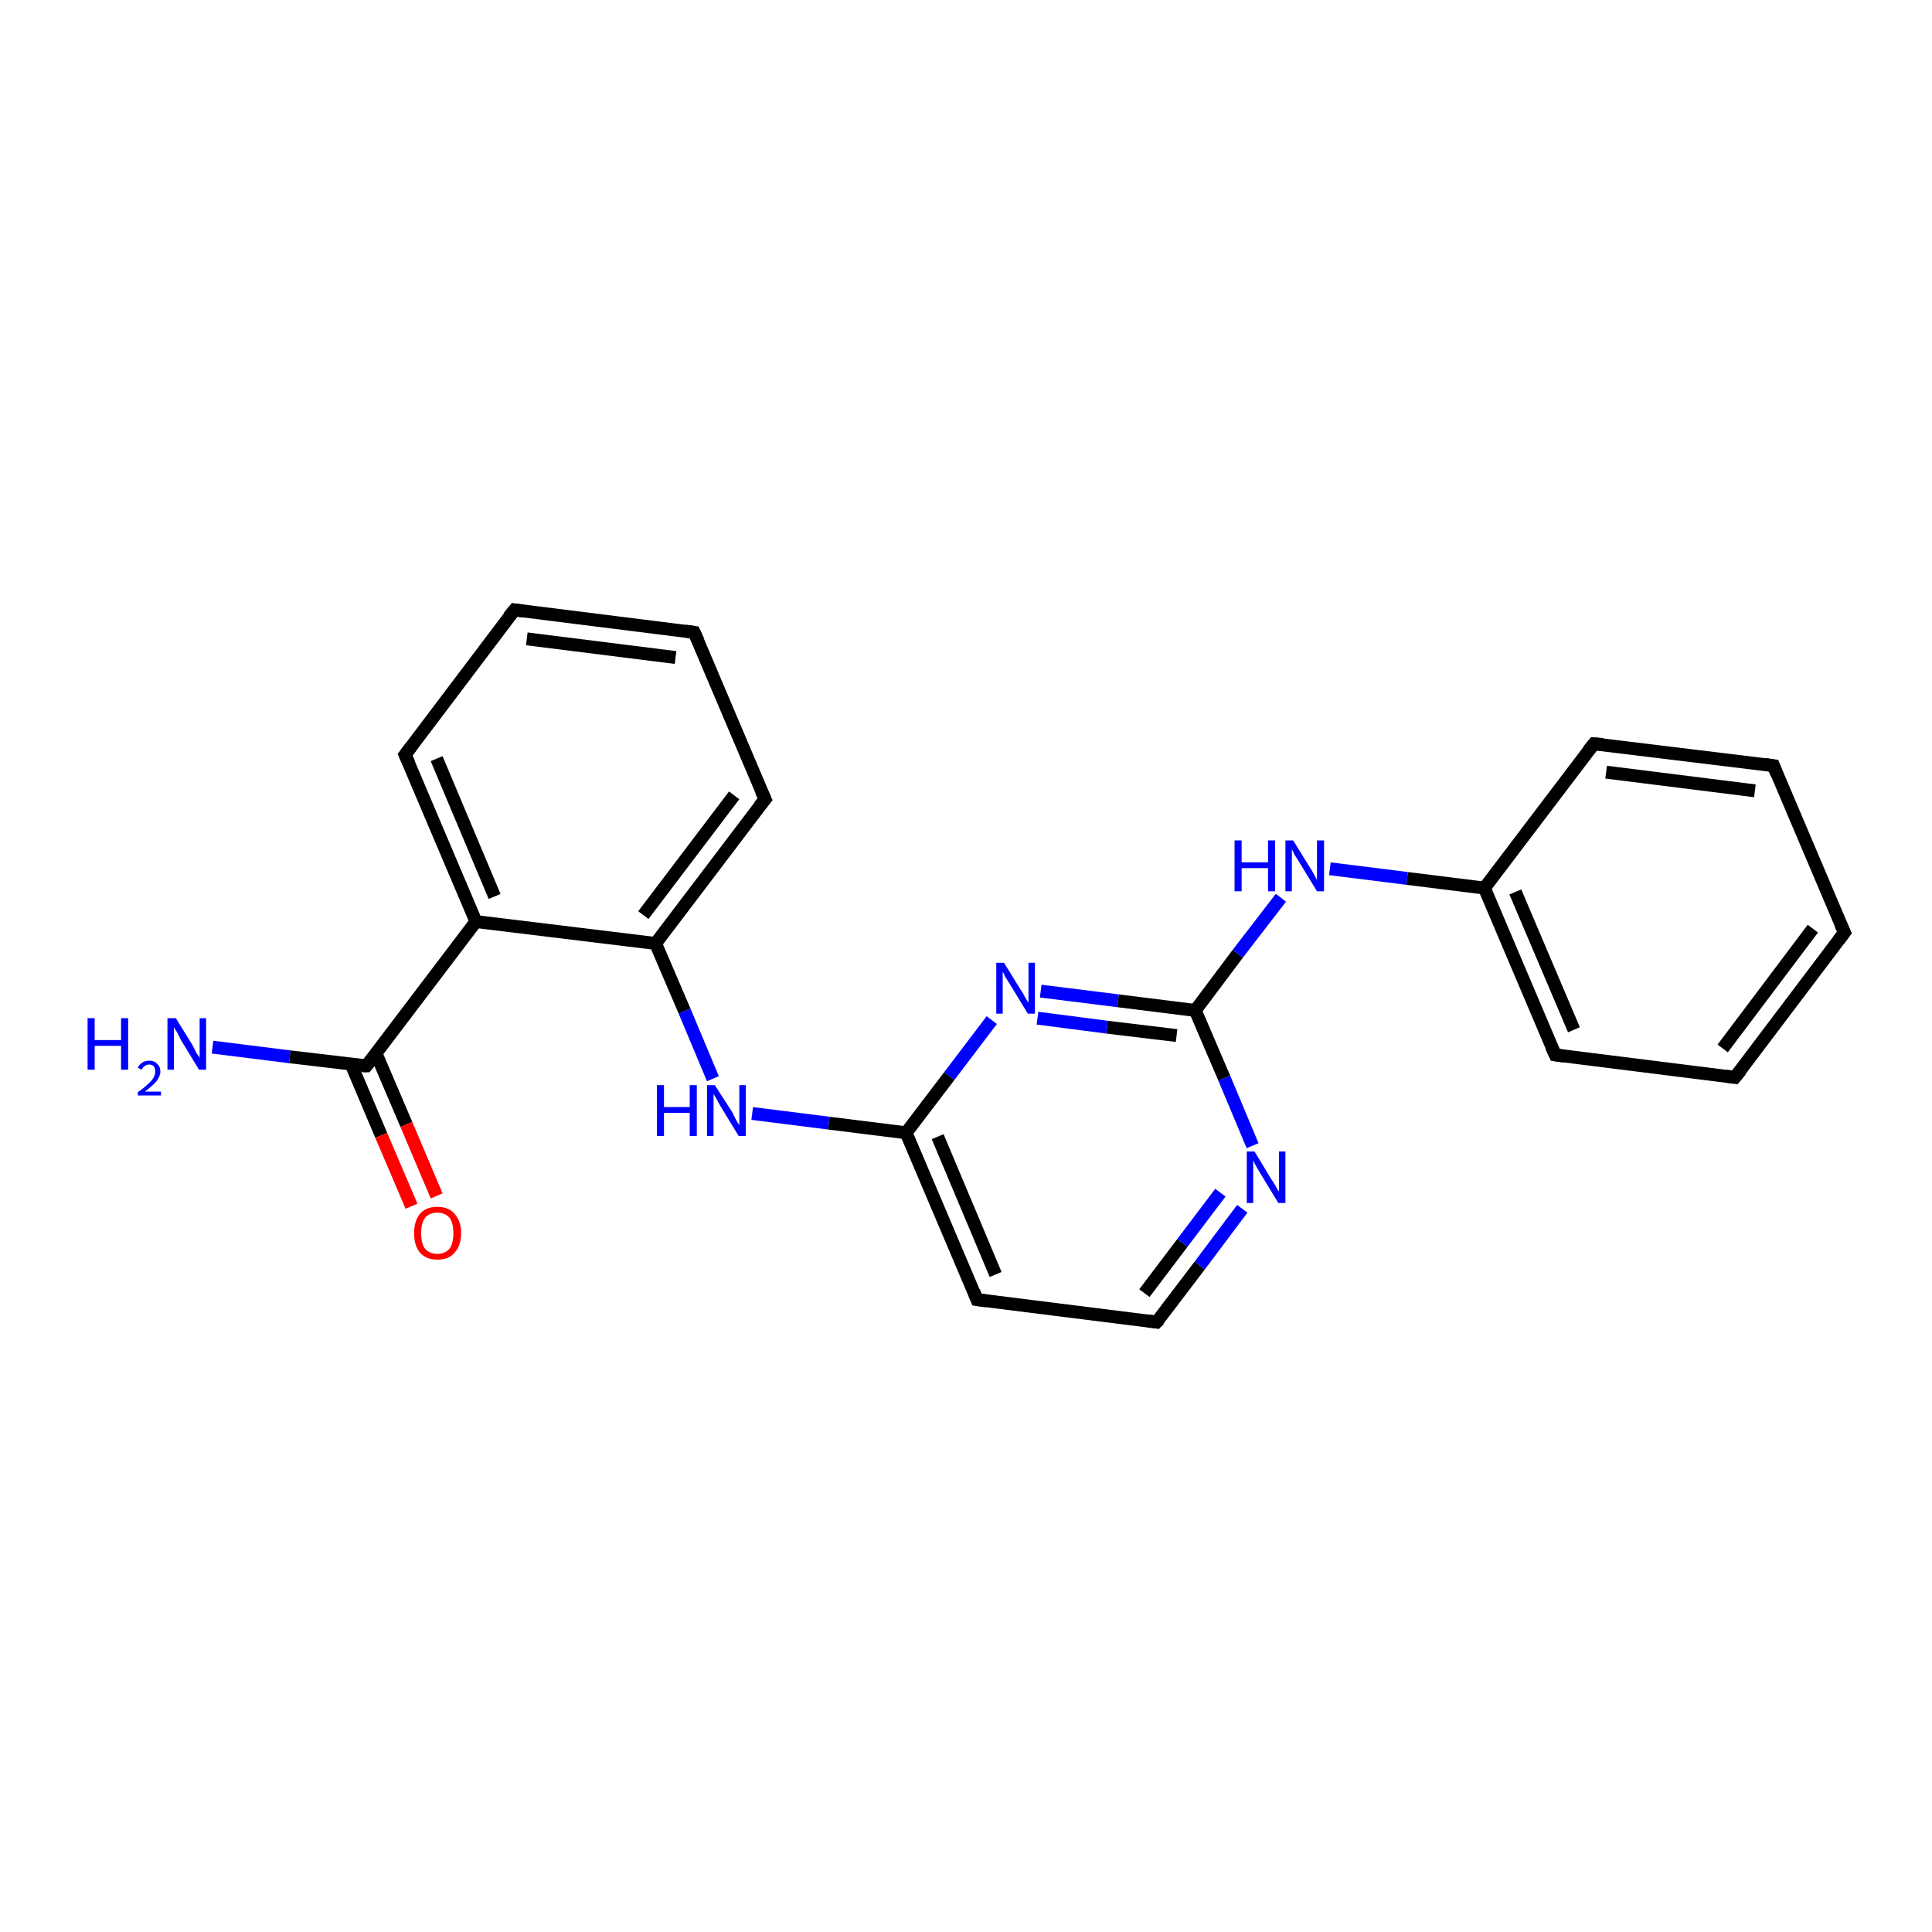 <?xml version='1.0' encoding='iso-8859-1'?>
<svg version='1.1' baseProfile='full'
              xmlns='http://www.w3.org/2000/svg'
                      xmlns:rdkit='http://www.rdkit.org/xml'
                      xmlns:xlink='http://www.w3.org/1999/xlink'
                  xml:space='preserve'
width='300px' height='300px' viewBox='0 0 300 300'>
<!-- END OF HEADER -->
<rect style='opacity:1.0;fill:#FFFFFF;stroke:none' width='300.0' height='300.0' x='0.0' y='0.0'> </rect>
<path class='bond-0 atom-0 atom-1' d='M 33.0,162.6 L 45.0,164.1' style='fill:none;fill-rule:evenodd;stroke:#0000FF;stroke-width:2.0px;stroke-linecap:butt;stroke-linejoin:miter;stroke-opacity:1' />
<path class='bond-0 atom-0 atom-1' d='M 45.0,164.1 L 56.9,165.5' style='fill:none;fill-rule:evenodd;stroke:#000000;stroke-width:2.0px;stroke-linecap:butt;stroke-linejoin:miter;stroke-opacity:1' />
<path class='bond-1 atom-1 atom-2' d='M 54.5,165.2 L 59.2,176.3' style='fill:none;fill-rule:evenodd;stroke:#000000;stroke-width:2.0px;stroke-linecap:butt;stroke-linejoin:miter;stroke-opacity:1' />
<path class='bond-1 atom-1 atom-2' d='M 59.2,176.3 L 63.9,187.3' style='fill:none;fill-rule:evenodd;stroke:#FF0000;stroke-width:2.0px;stroke-linecap:butt;stroke-linejoin:miter;stroke-opacity:1' />
<path class='bond-1 atom-1 atom-2' d='M 58.4,163.6 L 63.1,174.6' style='fill:none;fill-rule:evenodd;stroke:#000000;stroke-width:2.0px;stroke-linecap:butt;stroke-linejoin:miter;stroke-opacity:1' />
<path class='bond-1 atom-1 atom-2' d='M 63.1,174.6 L 67.8,185.7' style='fill:none;fill-rule:evenodd;stroke:#FF0000;stroke-width:2.0px;stroke-linecap:butt;stroke-linejoin:miter;stroke-opacity:1' />
<path class='bond-2 atom-1 atom-3' d='M 56.9,165.5 L 73.9,143.1' style='fill:none;fill-rule:evenodd;stroke:#000000;stroke-width:2.0px;stroke-linecap:butt;stroke-linejoin:miter;stroke-opacity:1' />
<path class='bond-3 atom-3 atom-4' d='M 73.9,143.1 L 62.9,117.2' style='fill:none;fill-rule:evenodd;stroke:#000000;stroke-width:2.0px;stroke-linecap:butt;stroke-linejoin:miter;stroke-opacity:1' />
<path class='bond-3 atom-3 atom-4' d='M 76.8,139.2 L 67.8,117.8' style='fill:none;fill-rule:evenodd;stroke:#000000;stroke-width:2.0px;stroke-linecap:butt;stroke-linejoin:miter;stroke-opacity:1' />
<path class='bond-4 atom-4 atom-5' d='M 62.9,117.2 L 79.9,94.7' style='fill:none;fill-rule:evenodd;stroke:#000000;stroke-width:2.0px;stroke-linecap:butt;stroke-linejoin:miter;stroke-opacity:1' />
<path class='bond-5 atom-5 atom-6' d='M 79.9,94.7 L 107.8,98.2' style='fill:none;fill-rule:evenodd;stroke:#000000;stroke-width:2.0px;stroke-linecap:butt;stroke-linejoin:miter;stroke-opacity:1' />
<path class='bond-5 atom-5 atom-6' d='M 81.8,99.2 L 104.9,102.1' style='fill:none;fill-rule:evenodd;stroke:#000000;stroke-width:2.0px;stroke-linecap:butt;stroke-linejoin:miter;stroke-opacity:1' />
<path class='bond-6 atom-6 atom-7' d='M 107.8,98.2 L 118.8,124.1' style='fill:none;fill-rule:evenodd;stroke:#000000;stroke-width:2.0px;stroke-linecap:butt;stroke-linejoin:miter;stroke-opacity:1' />
<path class='bond-7 atom-7 atom-8' d='M 118.8,124.1 L 101.8,146.5' style='fill:none;fill-rule:evenodd;stroke:#000000;stroke-width:2.0px;stroke-linecap:butt;stroke-linejoin:miter;stroke-opacity:1' />
<path class='bond-7 atom-7 atom-8' d='M 114.0,123.5 L 99.9,142.1' style='fill:none;fill-rule:evenodd;stroke:#000000;stroke-width:2.0px;stroke-linecap:butt;stroke-linejoin:miter;stroke-opacity:1' />
<path class='bond-8 atom-8 atom-9' d='M 101.8,146.5 L 106.3,157.0' style='fill:none;fill-rule:evenodd;stroke:#000000;stroke-width:2.0px;stroke-linecap:butt;stroke-linejoin:miter;stroke-opacity:1' />
<path class='bond-8 atom-8 atom-9' d='M 106.3,157.0 L 110.7,167.5' style='fill:none;fill-rule:evenodd;stroke:#0000FF;stroke-width:2.0px;stroke-linecap:butt;stroke-linejoin:miter;stroke-opacity:1' />
<path class='bond-9 atom-9 atom-10' d='M 116.8,172.9 L 128.7,174.4' style='fill:none;fill-rule:evenodd;stroke:#0000FF;stroke-width:2.0px;stroke-linecap:butt;stroke-linejoin:miter;stroke-opacity:1' />
<path class='bond-9 atom-9 atom-10' d='M 128.7,174.4 L 140.7,175.9' style='fill:none;fill-rule:evenodd;stroke:#000000;stroke-width:2.0px;stroke-linecap:butt;stroke-linejoin:miter;stroke-opacity:1' />
<path class='bond-10 atom-10 atom-11' d='M 140.7,175.9 L 151.7,201.8' style='fill:none;fill-rule:evenodd;stroke:#000000;stroke-width:2.0px;stroke-linecap:butt;stroke-linejoin:miter;stroke-opacity:1' />
<path class='bond-10 atom-10 atom-11' d='M 145.6,176.5 L 154.6,197.9' style='fill:none;fill-rule:evenodd;stroke:#000000;stroke-width:2.0px;stroke-linecap:butt;stroke-linejoin:miter;stroke-opacity:1' />
<path class='bond-11 atom-11 atom-12' d='M 151.7,201.8 L 179.6,205.3' style='fill:none;fill-rule:evenodd;stroke:#000000;stroke-width:2.0px;stroke-linecap:butt;stroke-linejoin:miter;stroke-opacity:1' />
<path class='bond-12 atom-12 atom-13' d='M 179.6,205.3 L 186.3,196.5' style='fill:none;fill-rule:evenodd;stroke:#000000;stroke-width:2.0px;stroke-linecap:butt;stroke-linejoin:miter;stroke-opacity:1' />
<path class='bond-12 atom-12 atom-13' d='M 186.3,196.5 L 192.9,187.7' style='fill:none;fill-rule:evenodd;stroke:#0000FF;stroke-width:2.0px;stroke-linecap:butt;stroke-linejoin:miter;stroke-opacity:1' />
<path class='bond-12 atom-12 atom-13' d='M 177.7,200.8 L 183.6,193.0' style='fill:none;fill-rule:evenodd;stroke:#000000;stroke-width:2.0px;stroke-linecap:butt;stroke-linejoin:miter;stroke-opacity:1' />
<path class='bond-12 atom-12 atom-13' d='M 183.6,193.0 L 189.5,185.2' style='fill:none;fill-rule:evenodd;stroke:#0000FF;stroke-width:2.0px;stroke-linecap:butt;stroke-linejoin:miter;stroke-opacity:1' />
<path class='bond-13 atom-13 atom-14' d='M 194.5,177.9 L 190.1,167.4' style='fill:none;fill-rule:evenodd;stroke:#0000FF;stroke-width:2.0px;stroke-linecap:butt;stroke-linejoin:miter;stroke-opacity:1' />
<path class='bond-13 atom-13 atom-14' d='M 190.1,167.4 L 185.6,156.9' style='fill:none;fill-rule:evenodd;stroke:#000000;stroke-width:2.0px;stroke-linecap:butt;stroke-linejoin:miter;stroke-opacity:1' />
<path class='bond-14 atom-14 atom-15' d='M 185.6,156.9 L 192.2,148.1' style='fill:none;fill-rule:evenodd;stroke:#000000;stroke-width:2.0px;stroke-linecap:butt;stroke-linejoin:miter;stroke-opacity:1' />
<path class='bond-14 atom-14 atom-15' d='M 192.2,148.1 L 198.9,139.4' style='fill:none;fill-rule:evenodd;stroke:#0000FF;stroke-width:2.0px;stroke-linecap:butt;stroke-linejoin:miter;stroke-opacity:1' />
<path class='bond-15 atom-15 atom-16' d='M 206.5,134.9 L 218.5,136.4' style='fill:none;fill-rule:evenodd;stroke:#0000FF;stroke-width:2.0px;stroke-linecap:butt;stroke-linejoin:miter;stroke-opacity:1' />
<path class='bond-15 atom-15 atom-16' d='M 218.5,136.4 L 230.5,137.9' style='fill:none;fill-rule:evenodd;stroke:#000000;stroke-width:2.0px;stroke-linecap:butt;stroke-linejoin:miter;stroke-opacity:1' />
<path class='bond-16 atom-16 atom-17' d='M 230.5,137.9 L 241.5,163.8' style='fill:none;fill-rule:evenodd;stroke:#000000;stroke-width:2.0px;stroke-linecap:butt;stroke-linejoin:miter;stroke-opacity:1' />
<path class='bond-16 atom-16 atom-17' d='M 235.3,138.5 L 244.4,159.9' style='fill:none;fill-rule:evenodd;stroke:#000000;stroke-width:2.0px;stroke-linecap:butt;stroke-linejoin:miter;stroke-opacity:1' />
<path class='bond-17 atom-17 atom-18' d='M 241.5,163.8 L 269.4,167.3' style='fill:none;fill-rule:evenodd;stroke:#000000;stroke-width:2.0px;stroke-linecap:butt;stroke-linejoin:miter;stroke-opacity:1' />
<path class='bond-18 atom-18 atom-19' d='M 269.4,167.3 L 286.4,144.8' style='fill:none;fill-rule:evenodd;stroke:#000000;stroke-width:2.0px;stroke-linecap:butt;stroke-linejoin:miter;stroke-opacity:1' />
<path class='bond-18 atom-18 atom-19' d='M 267.5,162.8 L 281.5,144.2' style='fill:none;fill-rule:evenodd;stroke:#000000;stroke-width:2.0px;stroke-linecap:butt;stroke-linejoin:miter;stroke-opacity:1' />
<path class='bond-19 atom-19 atom-20' d='M 286.4,144.8 L 275.4,118.9' style='fill:none;fill-rule:evenodd;stroke:#000000;stroke-width:2.0px;stroke-linecap:butt;stroke-linejoin:miter;stroke-opacity:1' />
<path class='bond-20 atom-20 atom-21' d='M 275.4,118.9 L 247.5,115.5' style='fill:none;fill-rule:evenodd;stroke:#000000;stroke-width:2.0px;stroke-linecap:butt;stroke-linejoin:miter;stroke-opacity:1' />
<path class='bond-20 atom-20 atom-21' d='M 272.5,122.8 L 249.4,119.9' style='fill:none;fill-rule:evenodd;stroke:#000000;stroke-width:2.0px;stroke-linecap:butt;stroke-linejoin:miter;stroke-opacity:1' />
<path class='bond-21 atom-14 atom-22' d='M 185.6,156.9 L 173.6,155.4' style='fill:none;fill-rule:evenodd;stroke:#000000;stroke-width:2.0px;stroke-linecap:butt;stroke-linejoin:miter;stroke-opacity:1' />
<path class='bond-21 atom-14 atom-22' d='M 173.6,155.4 L 161.6,153.9' style='fill:none;fill-rule:evenodd;stroke:#0000FF;stroke-width:2.0px;stroke-linecap:butt;stroke-linejoin:miter;stroke-opacity:1' />
<path class='bond-21 atom-14 atom-22' d='M 182.7,160.8 L 171.9,159.5' style='fill:none;fill-rule:evenodd;stroke:#000000;stroke-width:2.0px;stroke-linecap:butt;stroke-linejoin:miter;stroke-opacity:1' />
<path class='bond-21 atom-14 atom-22' d='M 171.9,159.5 L 161.1,158.1' style='fill:none;fill-rule:evenodd;stroke:#0000FF;stroke-width:2.0px;stroke-linecap:butt;stroke-linejoin:miter;stroke-opacity:1' />
<path class='bond-22 atom-8 atom-3' d='M 101.8,146.5 L 73.9,143.1' style='fill:none;fill-rule:evenodd;stroke:#000000;stroke-width:2.0px;stroke-linecap:butt;stroke-linejoin:miter;stroke-opacity:1' />
<path class='bond-23 atom-22 atom-10' d='M 154.0,158.4 L 147.4,167.1' style='fill:none;fill-rule:evenodd;stroke:#0000FF;stroke-width:2.0px;stroke-linecap:butt;stroke-linejoin:miter;stroke-opacity:1' />
<path class='bond-23 atom-22 atom-10' d='M 147.4,167.1 L 140.7,175.9' style='fill:none;fill-rule:evenodd;stroke:#000000;stroke-width:2.0px;stroke-linecap:butt;stroke-linejoin:miter;stroke-opacity:1' />
<path class='bond-24 atom-21 atom-16' d='M 247.5,115.5 L 230.5,137.9' style='fill:none;fill-rule:evenodd;stroke:#000000;stroke-width:2.0px;stroke-linecap:butt;stroke-linejoin:miter;stroke-opacity:1' />
<path d='M 56.3,165.5 L 56.9,165.5 L 57.8,164.4' style='fill:none;stroke:#000000;stroke-width:2.0px;stroke-linecap:butt;stroke-linejoin:miter;stroke-opacity:1;' />
<path d='M 63.5,118.5 L 62.9,117.2 L 63.8,116.0' style='fill:none;stroke:#000000;stroke-width:2.0px;stroke-linecap:butt;stroke-linejoin:miter;stroke-opacity:1;' />
<path d='M 79.0,95.8 L 79.9,94.7 L 81.3,94.9' style='fill:none;stroke:#000000;stroke-width:2.0px;stroke-linecap:butt;stroke-linejoin:miter;stroke-opacity:1;' />
<path d='M 106.4,98.0 L 107.8,98.2 L 108.4,99.5' style='fill:none;stroke:#000000;stroke-width:2.0px;stroke-linecap:butt;stroke-linejoin:miter;stroke-opacity:1;' />
<path d='M 118.2,122.8 L 118.8,124.1 L 117.9,125.2' style='fill:none;stroke:#000000;stroke-width:2.0px;stroke-linecap:butt;stroke-linejoin:miter;stroke-opacity:1;' />
<path d='M 151.2,200.5 L 151.7,201.8 L 153.1,202.0' style='fill:none;stroke:#000000;stroke-width:2.0px;stroke-linecap:butt;stroke-linejoin:miter;stroke-opacity:1;' />
<path d='M 178.2,205.1 L 179.6,205.3 L 180.0,204.9' style='fill:none;stroke:#000000;stroke-width:2.0px;stroke-linecap:butt;stroke-linejoin:miter;stroke-opacity:1;' />
<path d='M 240.9,162.5 L 241.5,163.8 L 242.9,164.0' style='fill:none;stroke:#000000;stroke-width:2.0px;stroke-linecap:butt;stroke-linejoin:miter;stroke-opacity:1;' />
<path d='M 268.0,167.1 L 269.4,167.3 L 270.3,166.2' style='fill:none;stroke:#000000;stroke-width:2.0px;stroke-linecap:butt;stroke-linejoin:miter;stroke-opacity:1;' />
<path d='M 285.5,146.0 L 286.4,144.8 L 285.8,143.5' style='fill:none;stroke:#000000;stroke-width:2.0px;stroke-linecap:butt;stroke-linejoin:miter;stroke-opacity:1;' />
<path d='M 275.9,120.2 L 275.4,118.9 L 274.0,118.7' style='fill:none;stroke:#000000;stroke-width:2.0px;stroke-linecap:butt;stroke-linejoin:miter;stroke-opacity:1;' />
<path d='M 248.9,115.6 L 247.5,115.5 L 246.6,116.6' style='fill:none;stroke:#000000;stroke-width:2.0px;stroke-linecap:butt;stroke-linejoin:miter;stroke-opacity:1;' />
<path class='atom-0' d='M 13.6 158.1
L 14.7 158.1
L 14.7 161.5
L 18.8 161.5
L 18.8 158.1
L 19.9 158.1
L 19.9 166.1
L 18.8 166.1
L 18.8 162.4
L 14.7 162.4
L 14.7 166.1
L 13.6 166.1
L 13.6 158.1
' fill='#0000FF'/>
<path class='atom-0' d='M 21.4 165.8
Q 21.6 165.3, 22.1 165.0
Q 22.5 164.7, 23.2 164.7
Q 24.0 164.7, 24.4 165.2
Q 24.9 165.6, 24.9 166.4
Q 24.9 167.1, 24.3 167.9
Q 23.7 168.6, 22.5 169.5
L 25.0 169.5
L 25.0 170.1
L 21.4 170.1
L 21.4 169.6
Q 22.4 168.9, 23.0 168.3
Q 23.6 167.8, 23.8 167.4
Q 24.1 166.9, 24.1 166.4
Q 24.1 165.9, 23.9 165.6
Q 23.6 165.3, 23.2 165.3
Q 22.8 165.3, 22.5 165.5
Q 22.2 165.7, 22.0 166.1
L 21.4 165.8
' fill='#0000FF'/>
<path class='atom-0' d='M 27.3 158.1
L 29.9 162.3
Q 30.1 162.7, 30.5 163.5
Q 31.0 164.2, 31.0 164.3
L 31.0 158.1
L 32.0 158.1
L 32.0 166.1
L 30.9 166.1
L 28.1 161.5
Q 27.8 160.9, 27.5 160.3
Q 27.1 159.7, 27.0 159.5
L 27.0 166.1
L 26.0 166.1
L 26.0 158.1
L 27.3 158.1
' fill='#0000FF'/>
<path class='atom-2' d='M 64.3 191.5
Q 64.3 189.6, 65.2 188.5
Q 66.1 187.4, 67.9 187.4
Q 69.7 187.4, 70.6 188.5
Q 71.6 189.6, 71.6 191.5
Q 71.6 193.4, 70.6 194.5
Q 69.7 195.6, 67.9 195.6
Q 66.2 195.6, 65.2 194.5
Q 64.3 193.4, 64.3 191.5
M 67.9 194.7
Q 69.1 194.7, 69.8 193.9
Q 70.4 193.1, 70.4 191.5
Q 70.4 189.9, 69.8 189.1
Q 69.1 188.3, 67.9 188.3
Q 66.7 188.3, 66.0 189.1
Q 65.4 189.9, 65.4 191.5
Q 65.4 193.1, 66.0 193.9
Q 66.7 194.7, 67.9 194.7
' fill='#FF0000'/>
<path class='atom-9' d='M 102.0 168.5
L 103.1 168.5
L 103.1 171.9
L 107.1 171.9
L 107.1 168.5
L 108.2 168.5
L 108.2 176.4
L 107.1 176.4
L 107.1 172.8
L 103.1 172.8
L 103.1 176.4
L 102.0 176.4
L 102.0 168.5
' fill='#0000FF'/>
<path class='atom-9' d='M 111.0 168.5
L 113.7 172.7
Q 113.9 173.1, 114.3 173.9
Q 114.7 174.6, 114.8 174.7
L 114.8 168.5
L 115.8 168.5
L 115.8 176.4
L 114.7 176.4
L 111.9 171.8
Q 111.6 171.3, 111.3 170.7
Q 110.9 170.0, 110.8 169.9
L 110.8 176.4
L 109.8 176.4
L 109.8 168.5
L 111.0 168.5
' fill='#0000FF'/>
<path class='atom-13' d='M 194.8 178.8
L 197.4 183.1
Q 197.7 183.5, 198.1 184.2
Q 198.5 185.0, 198.6 185.0
L 198.6 178.8
L 199.6 178.8
L 199.6 186.8
L 198.5 186.8
L 195.7 182.2
Q 195.4 181.7, 195.0 181.0
Q 194.7 180.4, 194.6 180.2
L 194.6 186.8
L 193.6 186.8
L 193.6 178.8
L 194.8 178.8
' fill='#0000FF'/>
<path class='atom-15' d='M 191.7 130.5
L 192.8 130.5
L 192.8 133.9
L 196.9 133.9
L 196.9 130.5
L 198.0 130.5
L 198.0 138.4
L 196.9 138.4
L 196.9 134.8
L 192.8 134.8
L 192.8 138.4
L 191.7 138.4
L 191.7 130.5
' fill='#0000FF'/>
<path class='atom-15' d='M 200.8 130.5
L 203.4 134.7
Q 203.7 135.1, 204.1 135.9
Q 204.5 136.6, 204.5 136.7
L 204.5 130.5
L 205.6 130.5
L 205.6 138.4
L 204.5 138.4
L 201.7 133.8
Q 201.4 133.3, 201.0 132.7
Q 200.7 132.0, 200.6 131.9
L 200.6 138.4
L 199.6 138.4
L 199.6 130.5
L 200.8 130.5
' fill='#0000FF'/>
<path class='atom-22' d='M 155.9 149.5
L 158.5 153.7
Q 158.8 154.1, 159.2 154.9
Q 159.6 155.6, 159.7 155.7
L 159.7 149.5
L 160.7 149.5
L 160.7 157.4
L 159.6 157.4
L 156.8 152.8
Q 156.5 152.3, 156.1 151.7
Q 155.8 151.0, 155.7 150.9
L 155.7 157.4
L 154.7 157.4
L 154.7 149.5
L 155.9 149.5
' fill='#0000FF'/>
</svg>
